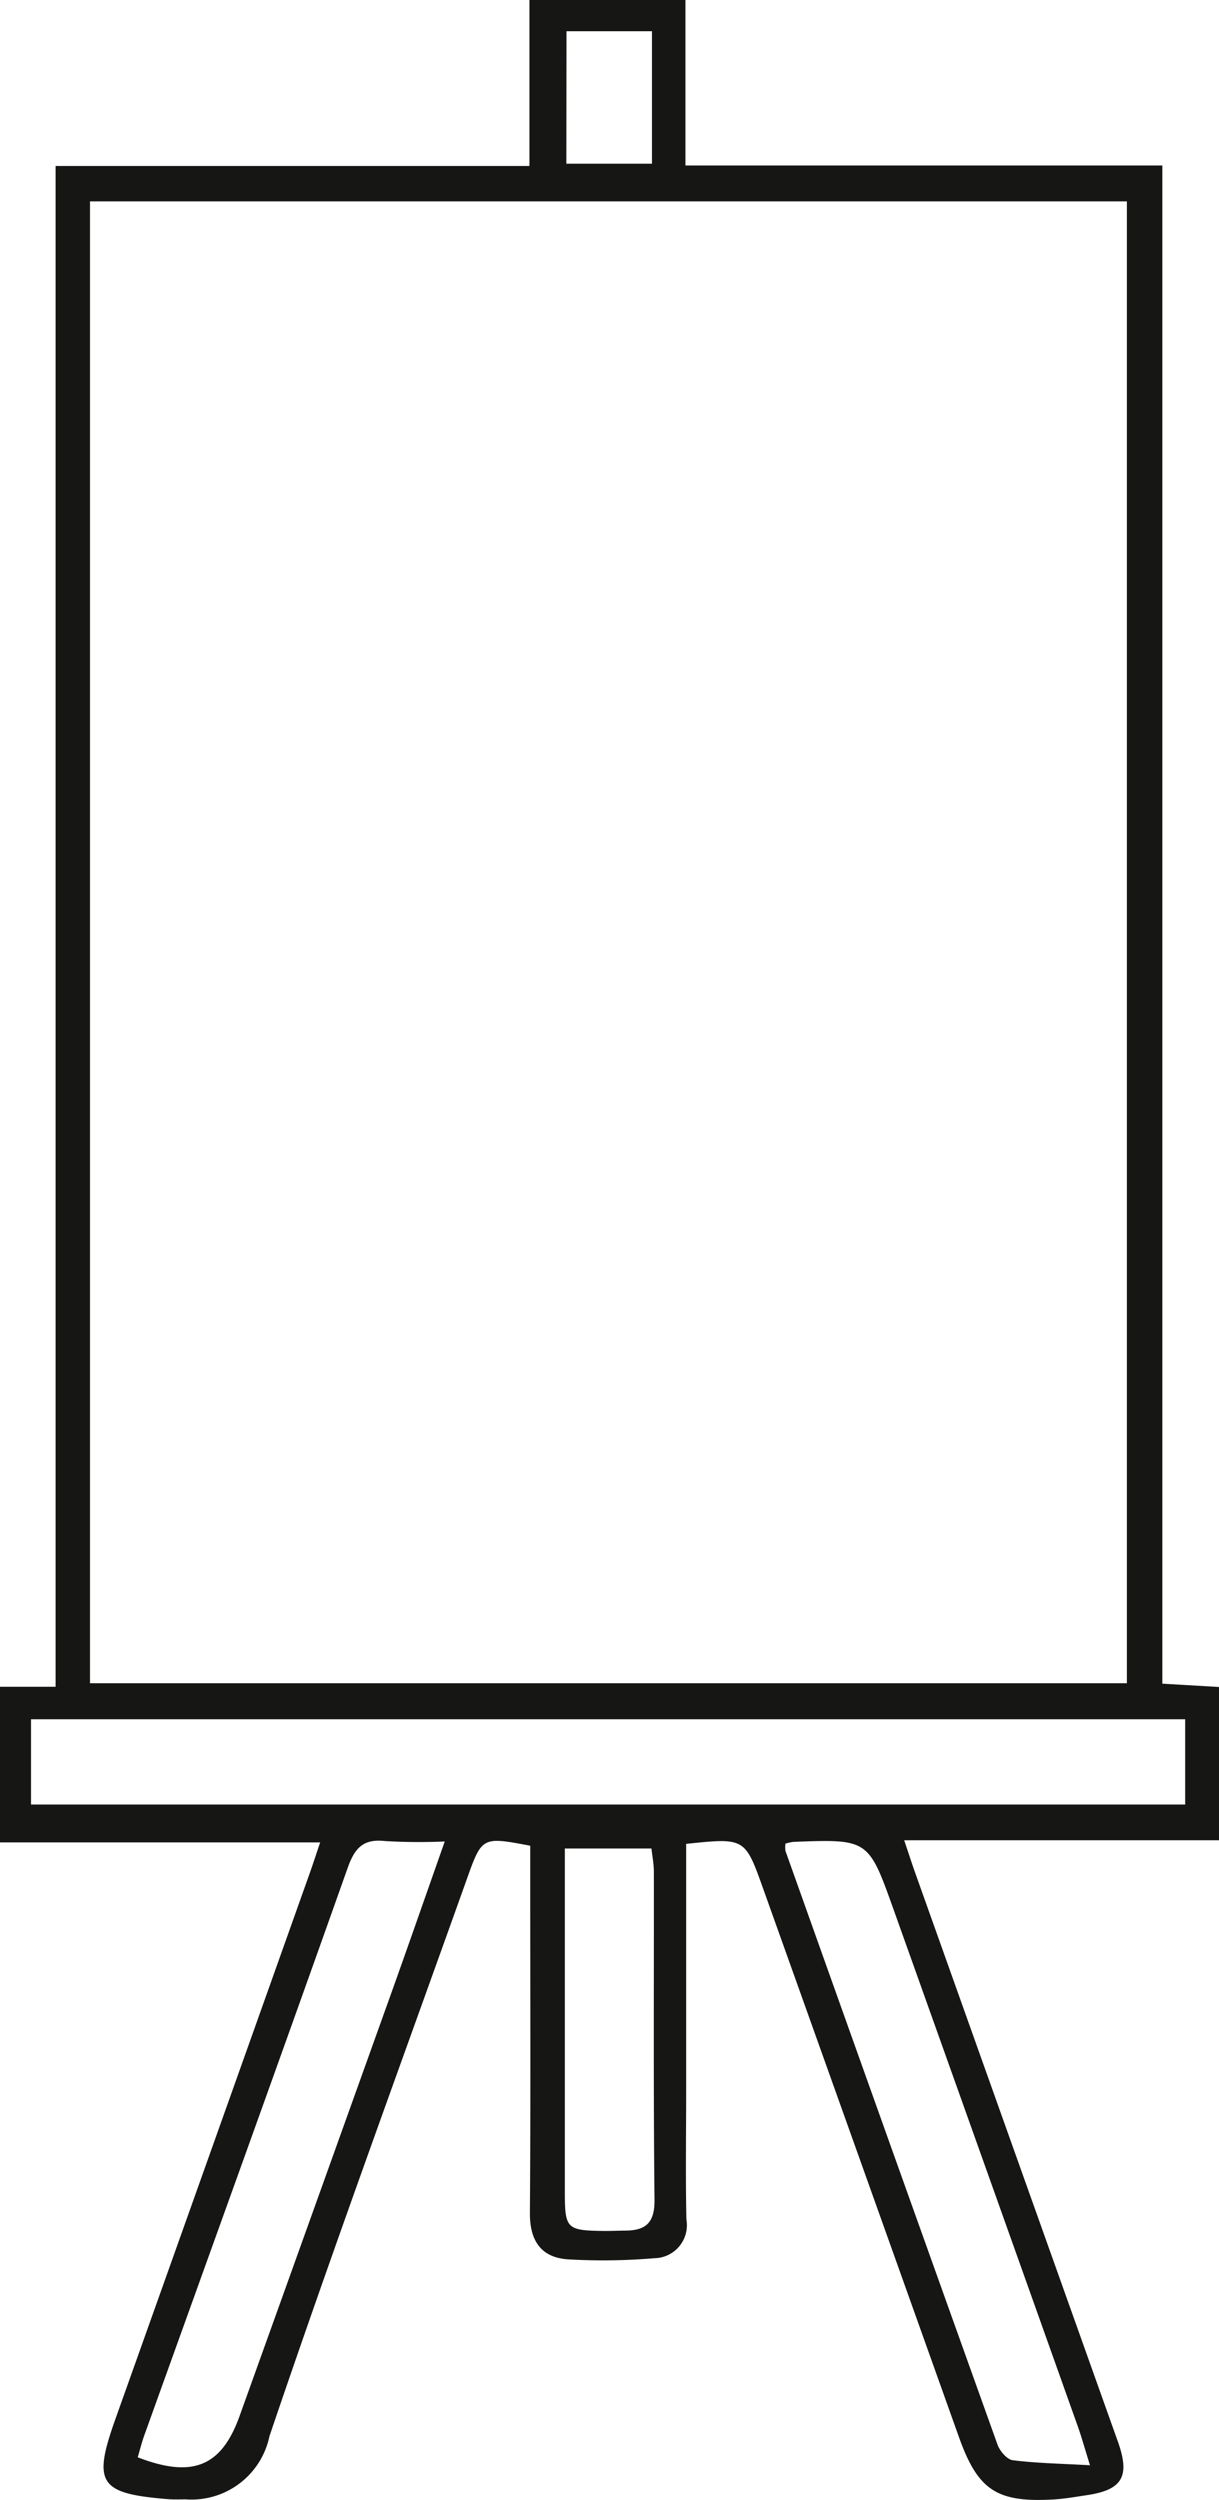 <svg id="Group_1472" data-name="Group 1472" xmlns="http://www.w3.org/2000/svg" xmlns:xlink="http://www.w3.org/1999/xlink" width="50.301" height="103.094" viewBox="0 0 50.301 103.094">
  <defs>
    <clipPath id="clip-path">
      <rect id="Rectangle_1031" data-name="Rectangle 1031" width="50.301" height="103.094" fill="none"/>
    </clipPath>
  </defs>
  <g id="Group_1472-2" data-name="Group 1472" clip-path="url(#clip-path)">
    <path id="Path_1124" data-name="Path 1124" d="M28.314,76.043V86.223c0,1.769-.028,3.538.01,5.307A1.361,1.361,0,0,1,27,93.126a25.066,25.066,0,0,1-3.548.048c-1.127-.071-1.595-.77-1.586-1.923.033-4.607.013-9.215.013-13.823V76.115c-1.987-.375-1.99-.376-2.621,1.393-2.732,7.648-5.534,15.271-8.14,22.962a3.283,3.283,0,0,1-3.455,2.6c-.246,0-.494.011-.738-.008-2.838-.232-3.109-.652-2.159-3.315q4.01-11.247,8.015-22.5c.136-.382.261-.768.43-1.268H0V69.56H2.294V6.845H21.847V0h6.437V6.825H47.963V69.433l2.338.136V75.89H37.31c.2.586.33,1,.475,1.4Q41.96,89,46.137,100.713c.5,1.414.174,1.969-1.292,2.185-.447.066-.894.148-1.344.175-2.37.141-3.148-.378-3.931-2.57q-4.034-11.3-8.073-22.6c-.756-2.117-.753-2.118-3.183-1.864M46.5,8.305H3.714v61.11H46.5ZM1.28,74.416H48.905V70.9H1.28v3.513Zm4.409,26.922c2.263.874,3.454.374,4.2-1.712q3.126-8.7,6.245-17.4c.731-2.041,1.444-4.089,2.218-6.286a23.838,23.838,0,0,1-2.464-.017c-.906-.1-1.252.29-1.544,1.114-2.769,7.808-5.588,15.6-8.39,23.395-.107.3-.182.606-.27.9M32.411,76.029a1.1,1.1,0,0,0,0,.3q4.364,12.246,8.751,24.485c.094.264.39.612.627.642.981.124,1.976.14,3.188.208-.23-.738-.346-1.161-.492-1.573q-3.8-10.669-7.609-21.334c-1.041-2.917-1.042-2.917-4.147-2.8a2.245,2.245,0,0,0-.321.073m-9.1.2v1.332q0,6.4,0,12.8c0,1.561.06,1.621,1.646,1.64.287,0,.574-.012.861-.015.834-.007,1.2-.323,1.193-1.26-.049-4.512-.021-9.026-.027-13.539,0-.312-.061-.623-.1-.959Zm.062-69.479h3.533V1.288H23.376Z" fill="#161615"/>
  </g>
</svg>
